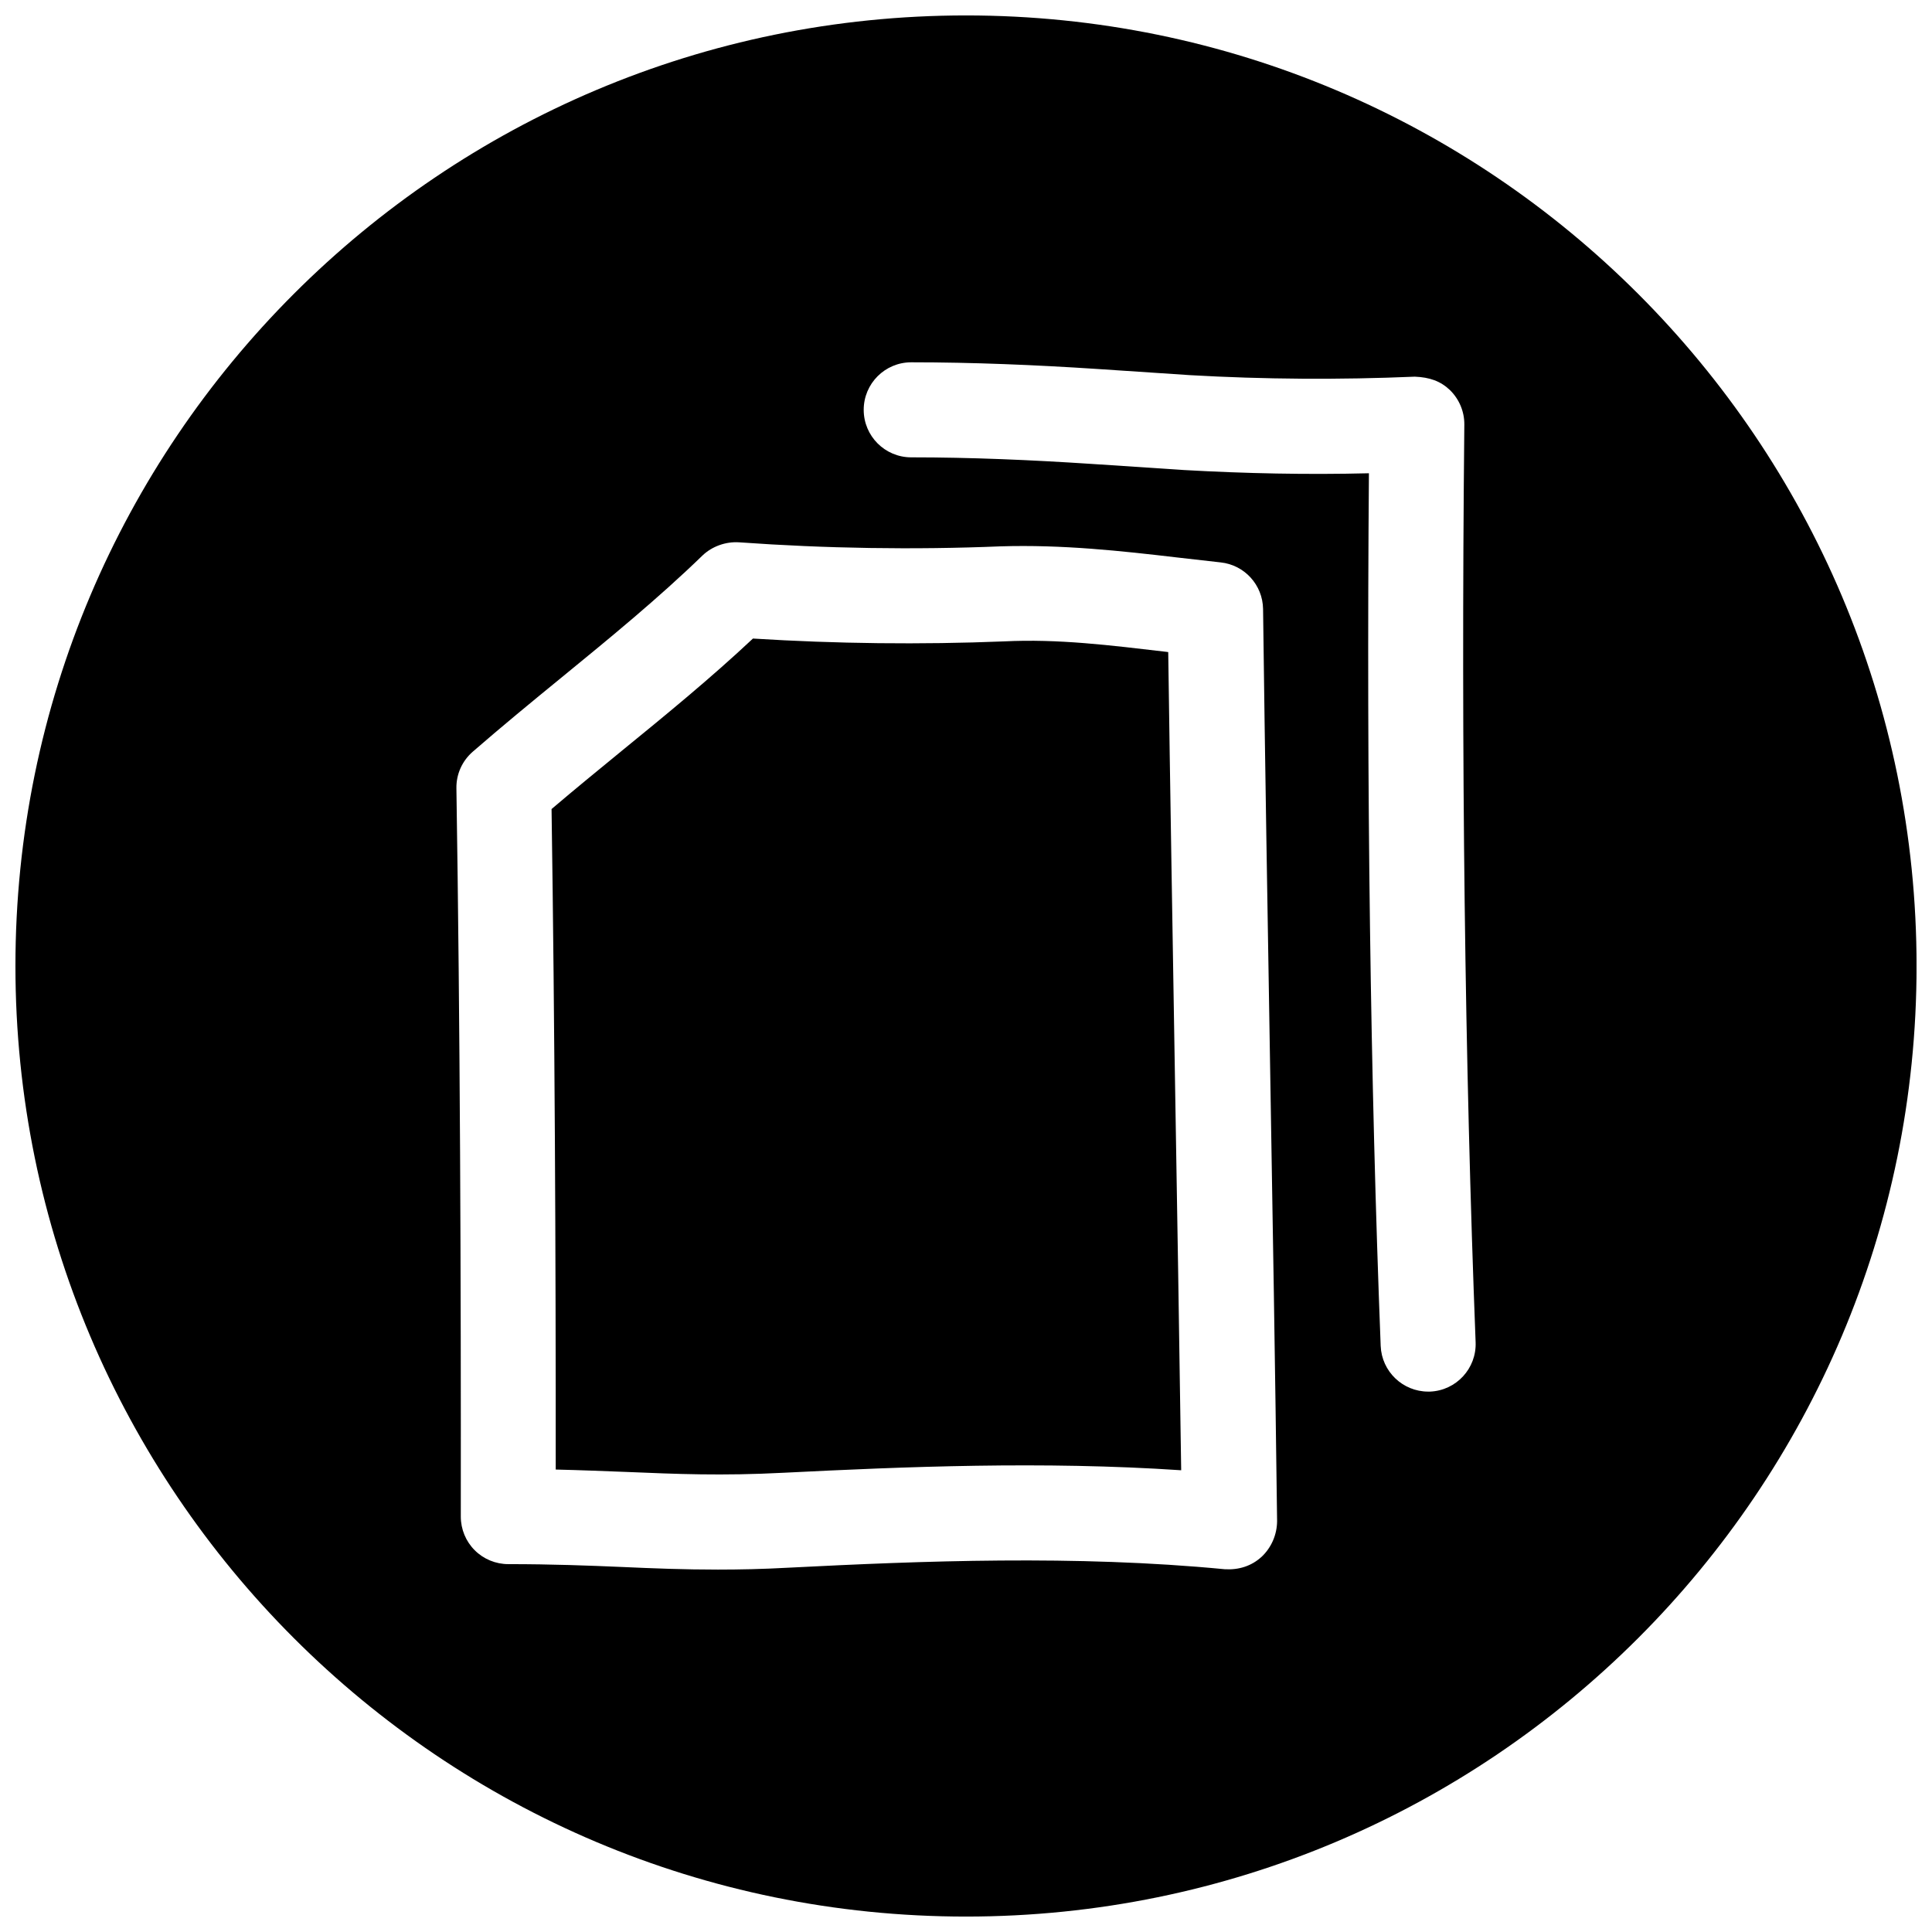 <?xml version="1.0" encoding="UTF-8"?>
<!-- Uploaded to: ICON Repo, www.svgrepo.com, Generator: ICON Repo Mixer Tools -->
<svg width="800px" height="800px" version="1.1" viewBox="144 144 512 512" xmlns="http://www.w3.org/2000/svg">
 <defs>
  <clipPath id="a">
   <path d="m148.09 148.09h503.81v503.81h-503.81z"/>
  </clipPath>
 </defs>
 <path d="m453.59 316.81-0.473-0.066c-14.828-1.73-28.715-3.492-43.043-2.769-22.105 0.883-44.461 0.629-66.535-0.754-11.207 10.516-23.141 20.277-34.762 29.754-6.234 5.102-12.469 10.203-18.609 15.43 0.852 57.34 1.133 117.48 1.102 175.04 6.707 0.156 12.754 0.41 18.609 0.629 13.57 0.566 25.316 1.07 41.816 0.219 32.023-1.605 68.645-3.117 105.33-0.66-0.504-35.613-1.102-71.289-1.699-107-0.598-36.652-1.23-73.273-1.734-109.83z"/>
 <g clip-path="url(#a)">
  <path d="m400 148.09c-139.12 0-251.91 112.79-251.91 251.91 0 139.11 112.79 251.91 251.91 251.91 139.11 0 251.91-112.79 251.91-251.91-0.004-139.12-112.79-251.91-251.91-251.91zm78.309 408.5c-2.644 2.426-6.016 3.496-9.73 3.273-39.516-3.809-80.391-2.203-115.59-0.41-6.863 0.379-13.004 0.504-18.734 0.504-9.035 0-17.066-0.316-25.41-0.691-8.941-0.379-18.422-0.754-30.133-0.754-3.336 0-6.551-1.324-8.91-3.684-2.363-2.363-3.684-5.574-3.684-8.91 0.062-63.133-0.188-129.89-1.164-193.02-0.062-3.715 1.512-7.242 4.344-9.699 7.715-6.707 15.648-13.227 23.586-19.711 12.594-10.297 25.633-20.973 37.25-32.242 2.582-2.488 6.234-3.746 9.699-3.527 22.953 1.637 46.289 2.016 69.305 1.07 16.406-0.504 31.898 1.195 46.949 2.961l11.367 1.289c6.359 0.66 11.18 5.984 11.273 12.344 0.504 40.211 1.195 80.547 1.859 120.82 0.691 40.367 1.355 80.703 1.859 120.95-0.039 3.586-1.52 6.988-4.133 9.445zm44.684-43.801h-0.504c-6.738 0-12.312-5.32-12.594-12.09-2.738-70.535-3.777-148.28-3.117-231.28-16.246 0.41-32.777 0.062-48.934-0.852l-24.75-1.637c-15.871-1.039-31.742-1.73-47.609-1.73-6.957 0-12.594-5.637-12.594-12.594s5.637-12.594 12.594-12.594c16.406 0 32.812 0.691 49.215 1.762l24.562 1.637c19.68 1.133 39.77 1.258 59.672 0.41 3.906 0.156 6.801 1.164 9.289 3.527 2.488 2.426 3.871 5.731 3.84 9.164-0.883 87.535 0.125 169.34 2.992 243.18 0.281 6.953-5.137 12.809-12.062 13.094z"/>
 </g>
</svg>